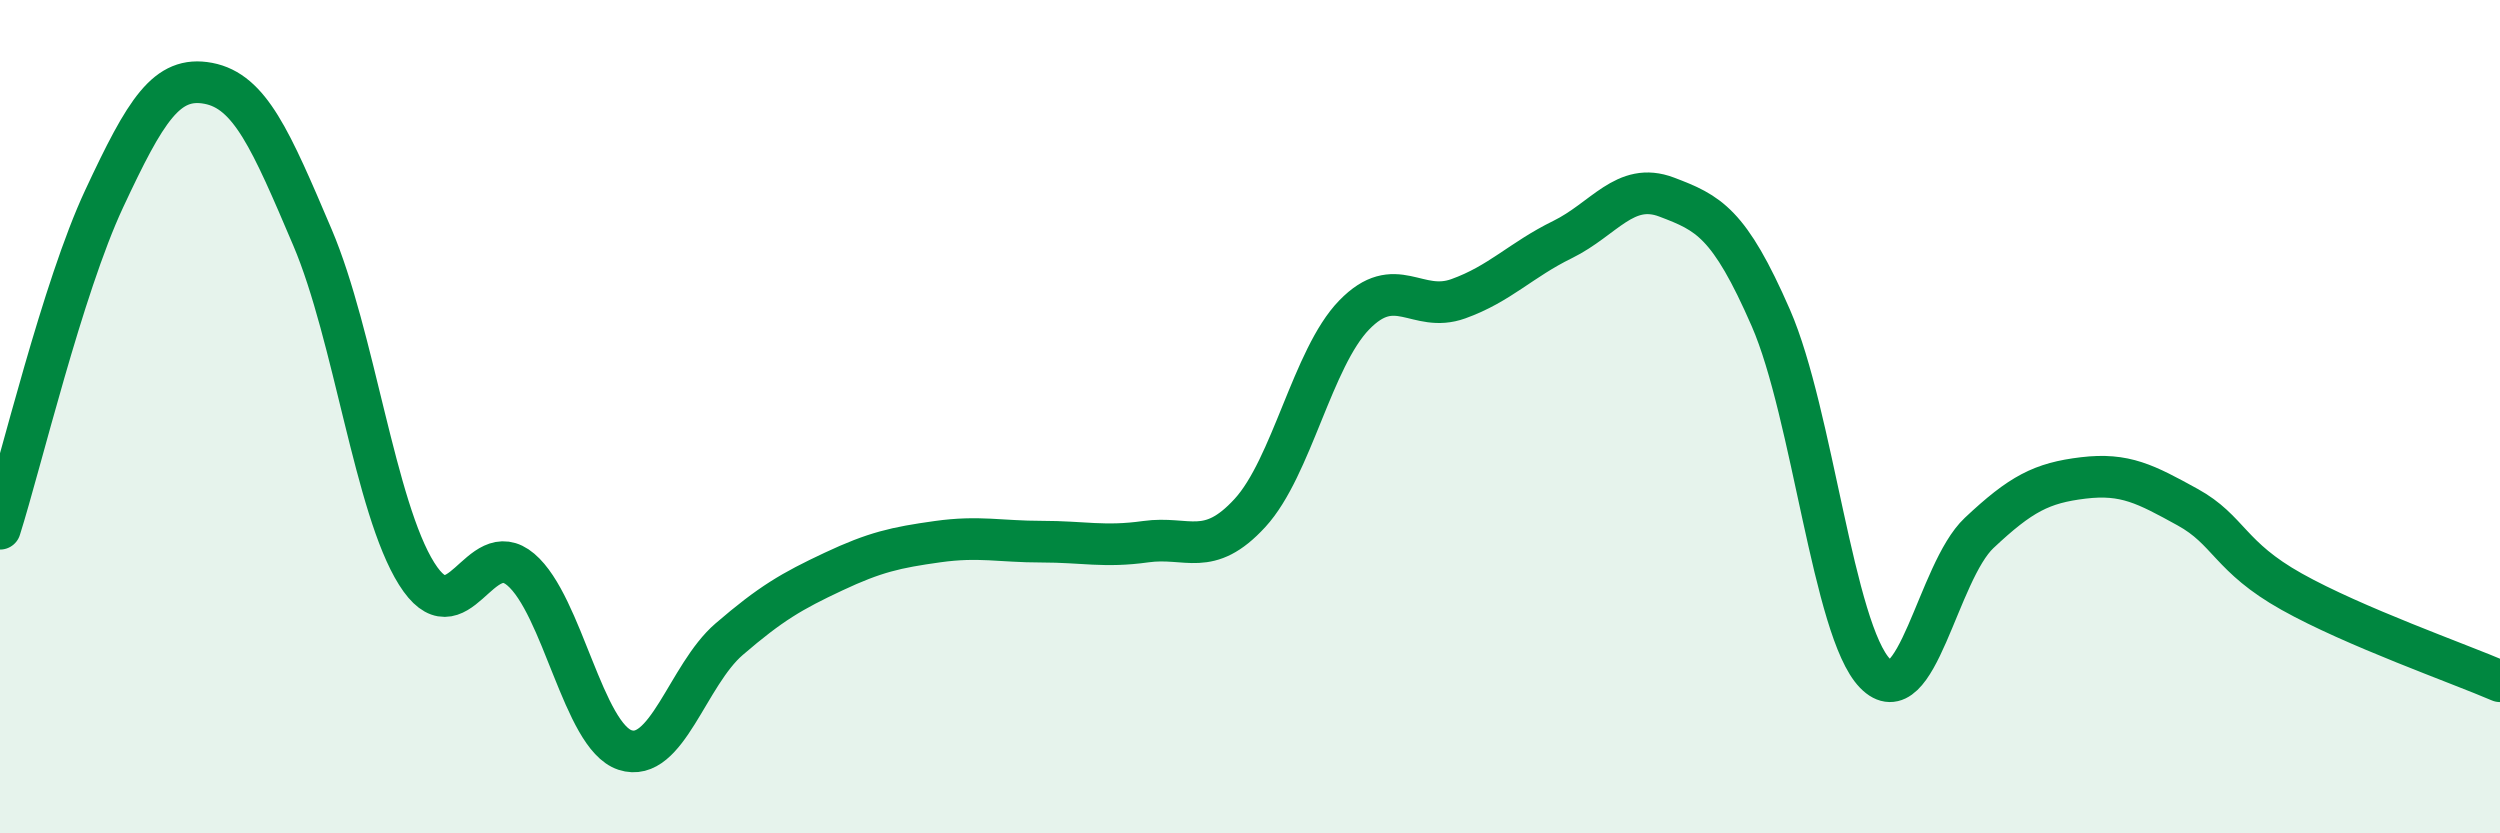 
    <svg width="60" height="20" viewBox="0 0 60 20" xmlns="http://www.w3.org/2000/svg">
      <path
        d="M 0,12.69 C 0.5,11.11 1.5,6.91 2.5,4.77 C 3.5,2.63 4,1.81 5,2 C 6,2.19 6.5,3.35 7.5,5.7 C 8.5,8.05 9,12.18 10,13.77 C 11,15.36 11.5,12.82 12.5,13.67 C 13.5,14.52 14,17.67 15,18 C 16,18.33 16.5,16.2 17.5,15.34 C 18.5,14.48 19,14.19 20,13.72 C 21,13.25 21.5,13.14 22.5,13 C 23.5,12.86 24,13 25,13 C 26,13 26.5,13.14 27.5,13 C 28.5,12.86 29,13.4 30,12.31 C 31,11.22 31.5,8.59 32.5,7.56 C 33.5,6.53 34,7.53 35,7.17 C 36,6.81 36.5,6.24 37.5,5.75 C 38.5,5.26 39,4.35 40,4.73 C 41,5.11 41.5,5.34 42.5,7.63 C 43.5,9.92 44,15.13 45,16.16 C 46,17.19 46.5,13.73 47.5,12.79 C 48.5,11.85 49,11.59 50,11.47 C 51,11.35 51.5,11.62 52.5,12.17 C 53.5,12.72 53.5,13.36 55,14.2 C 56.5,15.04 59,15.92 60,16.35L60 20L0 20Z"
        fill="#008740"
        opacity="0.1"
        stroke-linecap="round"
        stroke-linejoin="round"
      />
      <path
        d="M 0,12.69 C 0.5,11.11 1.5,6.91 2.5,4.77 C 3.5,2.63 4,1.81 5,2 C 6,2.19 6.5,3.35 7.5,5.7 C 8.5,8.05 9,12.18 10,13.77 C 11,15.36 11.5,12.82 12.5,13.67 C 13.5,14.52 14,17.67 15,18 C 16,18.33 16.5,16.2 17.5,15.34 C 18.5,14.48 19,14.19 20,13.72 C 21,13.25 21.5,13.14 22.5,13 C 23.5,12.86 24,13 25,13 C 26,13 26.5,13.14 27.5,13 C 28.5,12.86 29,13.4 30,12.31 C 31,11.22 31.5,8.59 32.5,7.56 C 33.5,6.53 34,7.53 35,7.17 C 36,6.81 36.5,6.24 37.5,5.75 C 38.5,5.26 39,4.35 40,4.73 C 41,5.11 41.5,5.34 42.5,7.63 C 43.5,9.92 44,15.13 45,16.16 C 46,17.19 46.5,13.73 47.5,12.79 C 48.5,11.85 49,11.59 50,11.47 C 51,11.35 51.5,11.62 52.5,12.17 C 53.5,12.72 53.5,13.36 55,14.2 C 56.5,15.04 59,15.92 60,16.35"
        stroke="#008740"
        stroke-width="1"
        fill="none"
        stroke-linecap="round"
        stroke-linejoin="round"
      />
    </svg>
  
